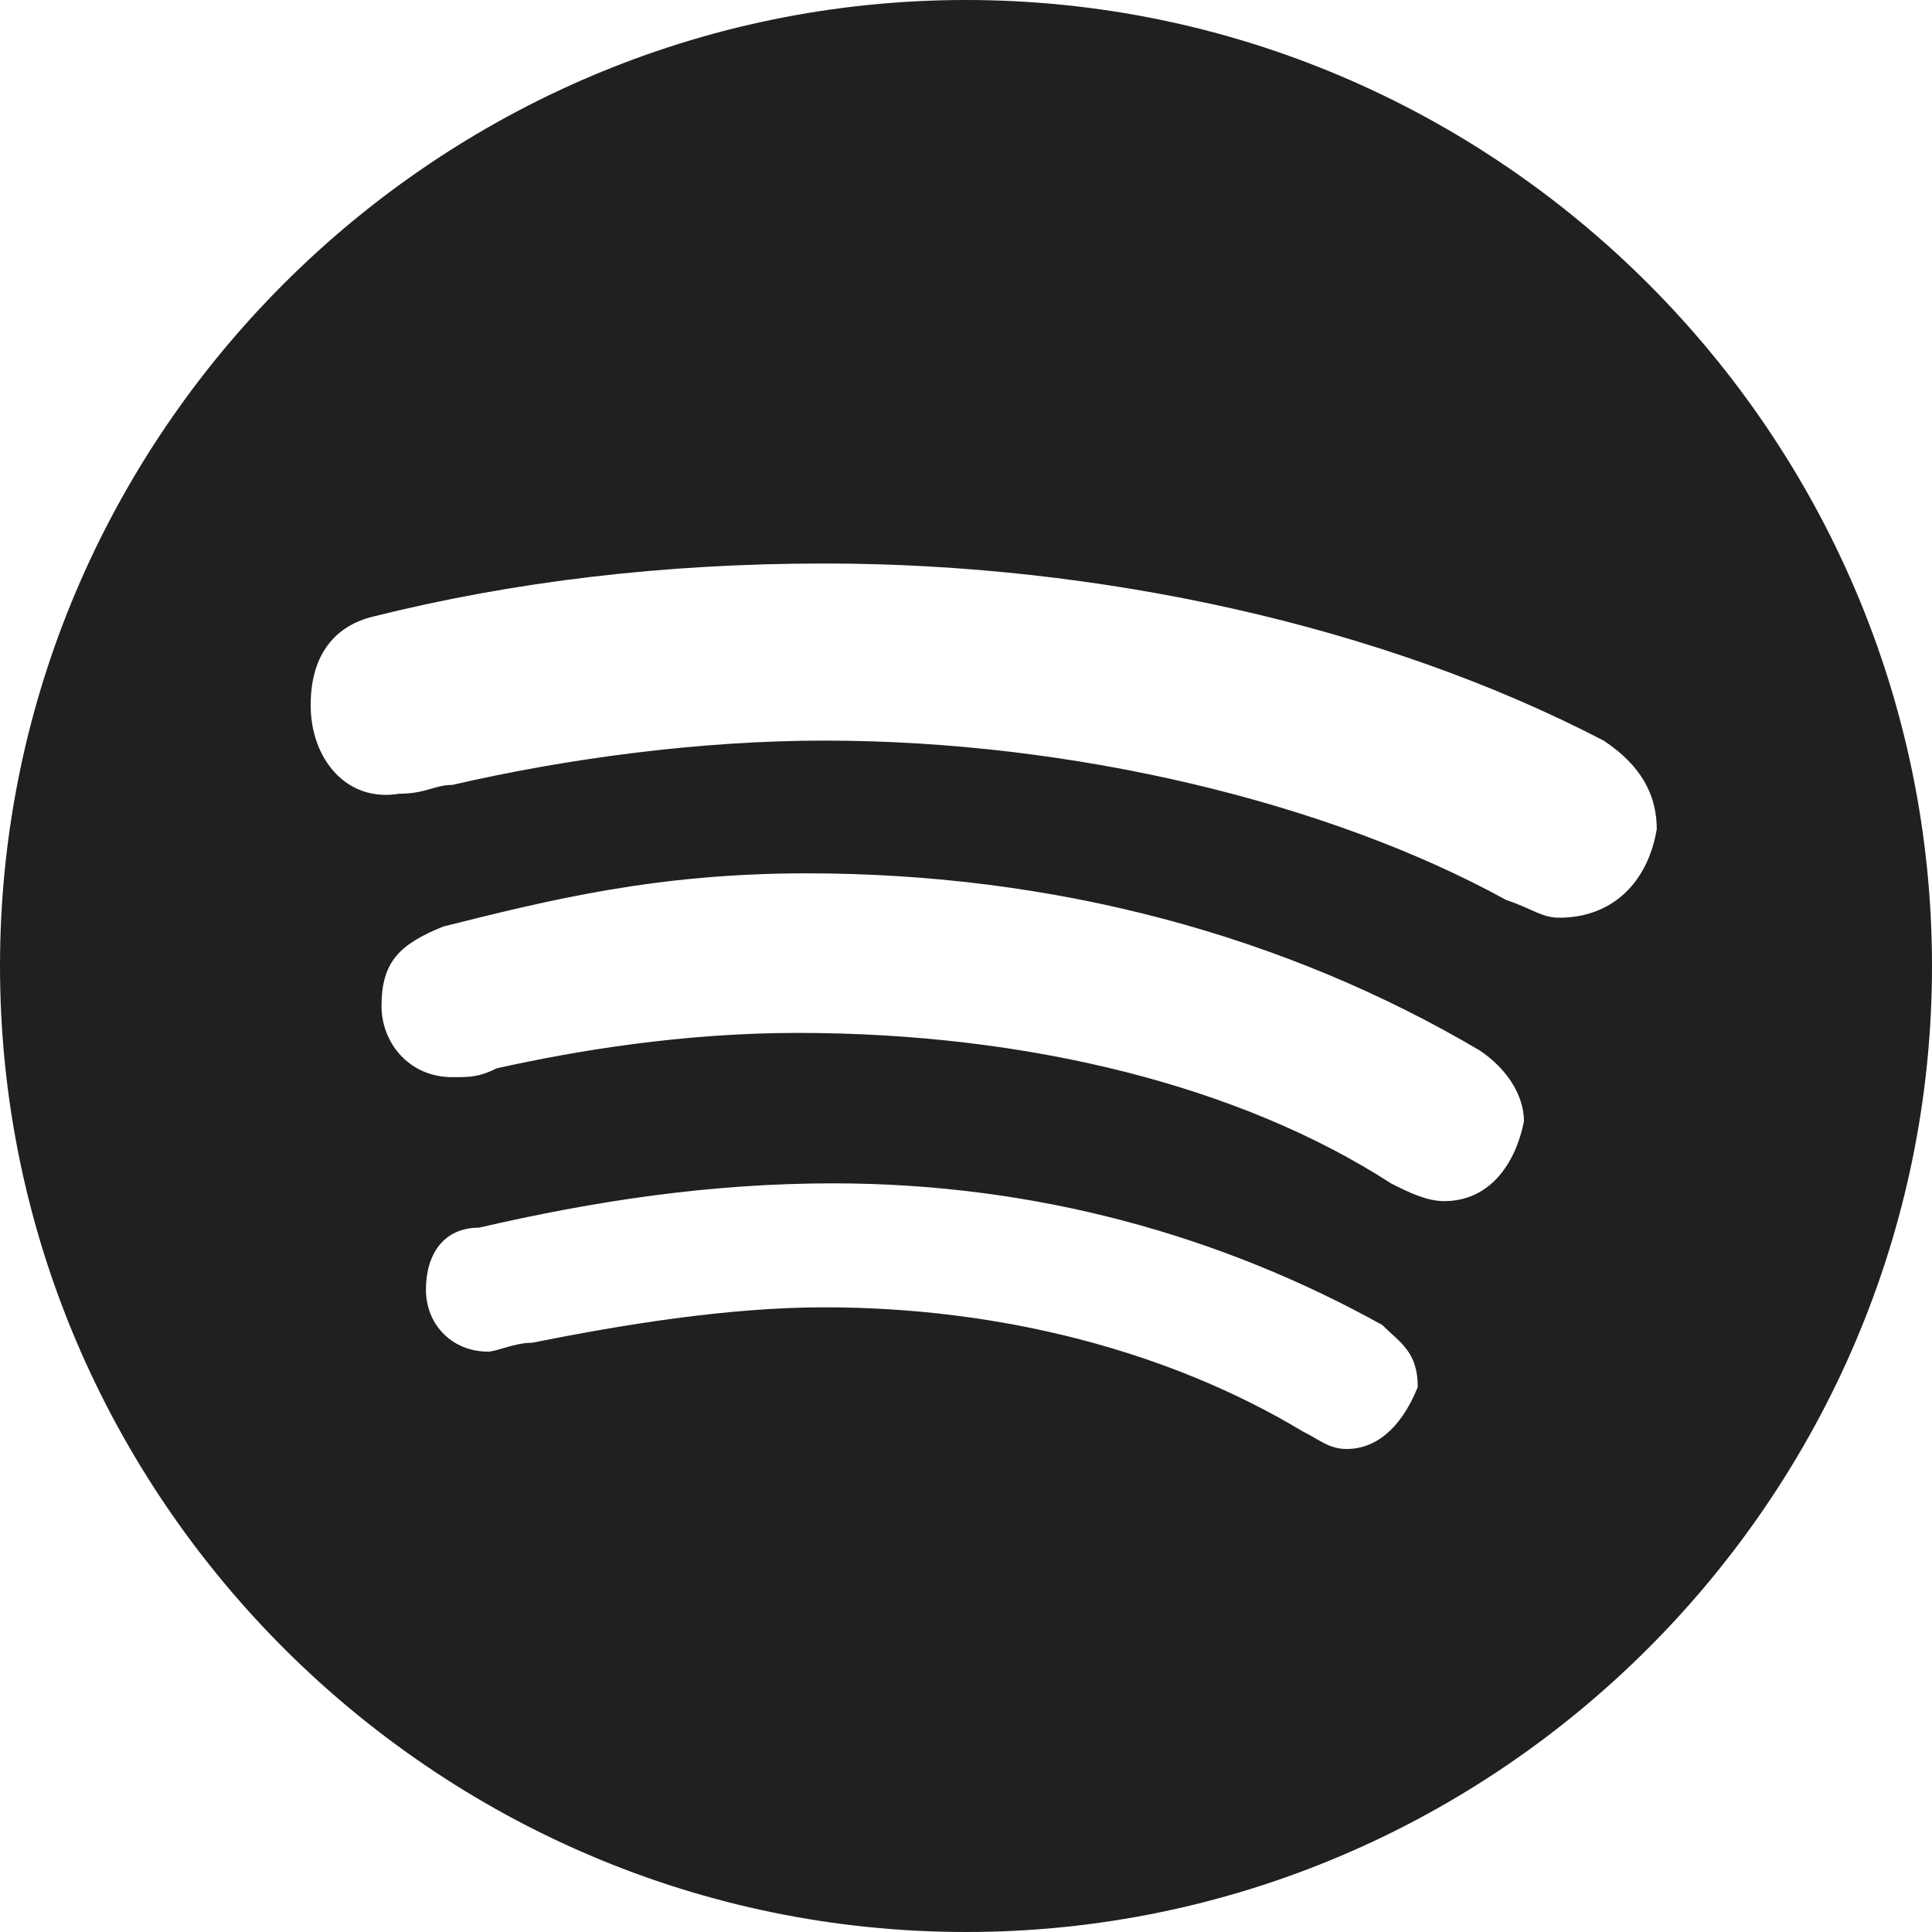 <?xml version="1.0" encoding="UTF-8" standalone="no"?>
<!-- Generator: Gravit.io -->
<svg xmlns="http://www.w3.org/2000/svg" xmlns:xlink="http://www.w3.org/1999/xlink" style="isolation:isolate" viewBox="0 0 30 30" width="30pt" height="30pt" fill="#01d856"><defs><clipPath id="_clipPath_AjuqE8MuvypQuXSfw895B7ccSSCXMCPj"><rect width="30" height="30"/></clipPath></defs><g clip-path="url(#_clipPath_AjuqE8MuvypQuXSfw895B7ccSSCXMCPj)"><path d=" M 15 0 C 6.75 0 0 6.75 0 15 C 0 23.25 6.75 30 15 30 C 23.25 30 30 23.25 30 15 C 30 6.75 23.25 0 15 0 Z  M 20.914 22.5 C 20.639 22.5 20.501 22.363 20.226 22.225 C 18.164 20.986 15.551 20.3 12.801 20.3 C 11.289 20.3 9.639 20.575 8.264 20.85 C 7.989 20.85 7.714 20.988 7.576 20.988 C 7.026 20.988 6.614 20.575 6.614 20.025 C 6.614 19.475 6.889 19.063 7.439 19.063 C 9.226 18.65 11.015 18.375 12.94 18.375 C 16.103 18.375 18.99 19.2 21.465 20.575 C 21.74 20.85 22.015 20.988 22.015 21.538 C 21.738 22.225 21.325 22.5 20.914 22.5 Z  M 22.425 18.651 C 22.15 18.651 21.875 18.514 21.6 18.376 C 19.263 16.864 15.961 16.039 12.388 16.039 C 10.6 16.039 8.949 16.314 7.713 16.589 C 7.438 16.726 7.3 16.726 7.025 16.726 C 6.337 16.726 5.924 16.176 5.924 15.625 C 5.924 14.938 6.199 14.663 6.886 14.386 C 8.536 13.974 10.187 13.561 12.525 13.561 C 16.375 13.561 19.95 14.524 22.976 16.311 C 23.389 16.586 23.664 16.999 23.664 17.413 C 23.525 18.1 23.114 18.651 22.425 18.651 Z  M 24.213 14.25 C 23.938 14.25 23.8 14.113 23.388 13.975 C 20.638 12.462 16.65 11.5 12.8 11.5 C 10.875 11.5 8.813 11.775 7.024 12.188 C 6.749 12.188 6.611 12.325 6.199 12.325 C 5.374 12.464 4.824 11.775 4.824 10.951 C 4.824 10.127 5.236 9.712 5.786 9.576 C 7.988 9.025 10.325 8.75 12.8 8.75 C 17.063 8.75 21.463 9.712 24.901 11.5 C 25.314 11.775 25.726 12.188 25.726 12.875 C 25.589 13.7 25.038 14.25 24.213 14.25 Z " fill="#202020"/></g></svg>
